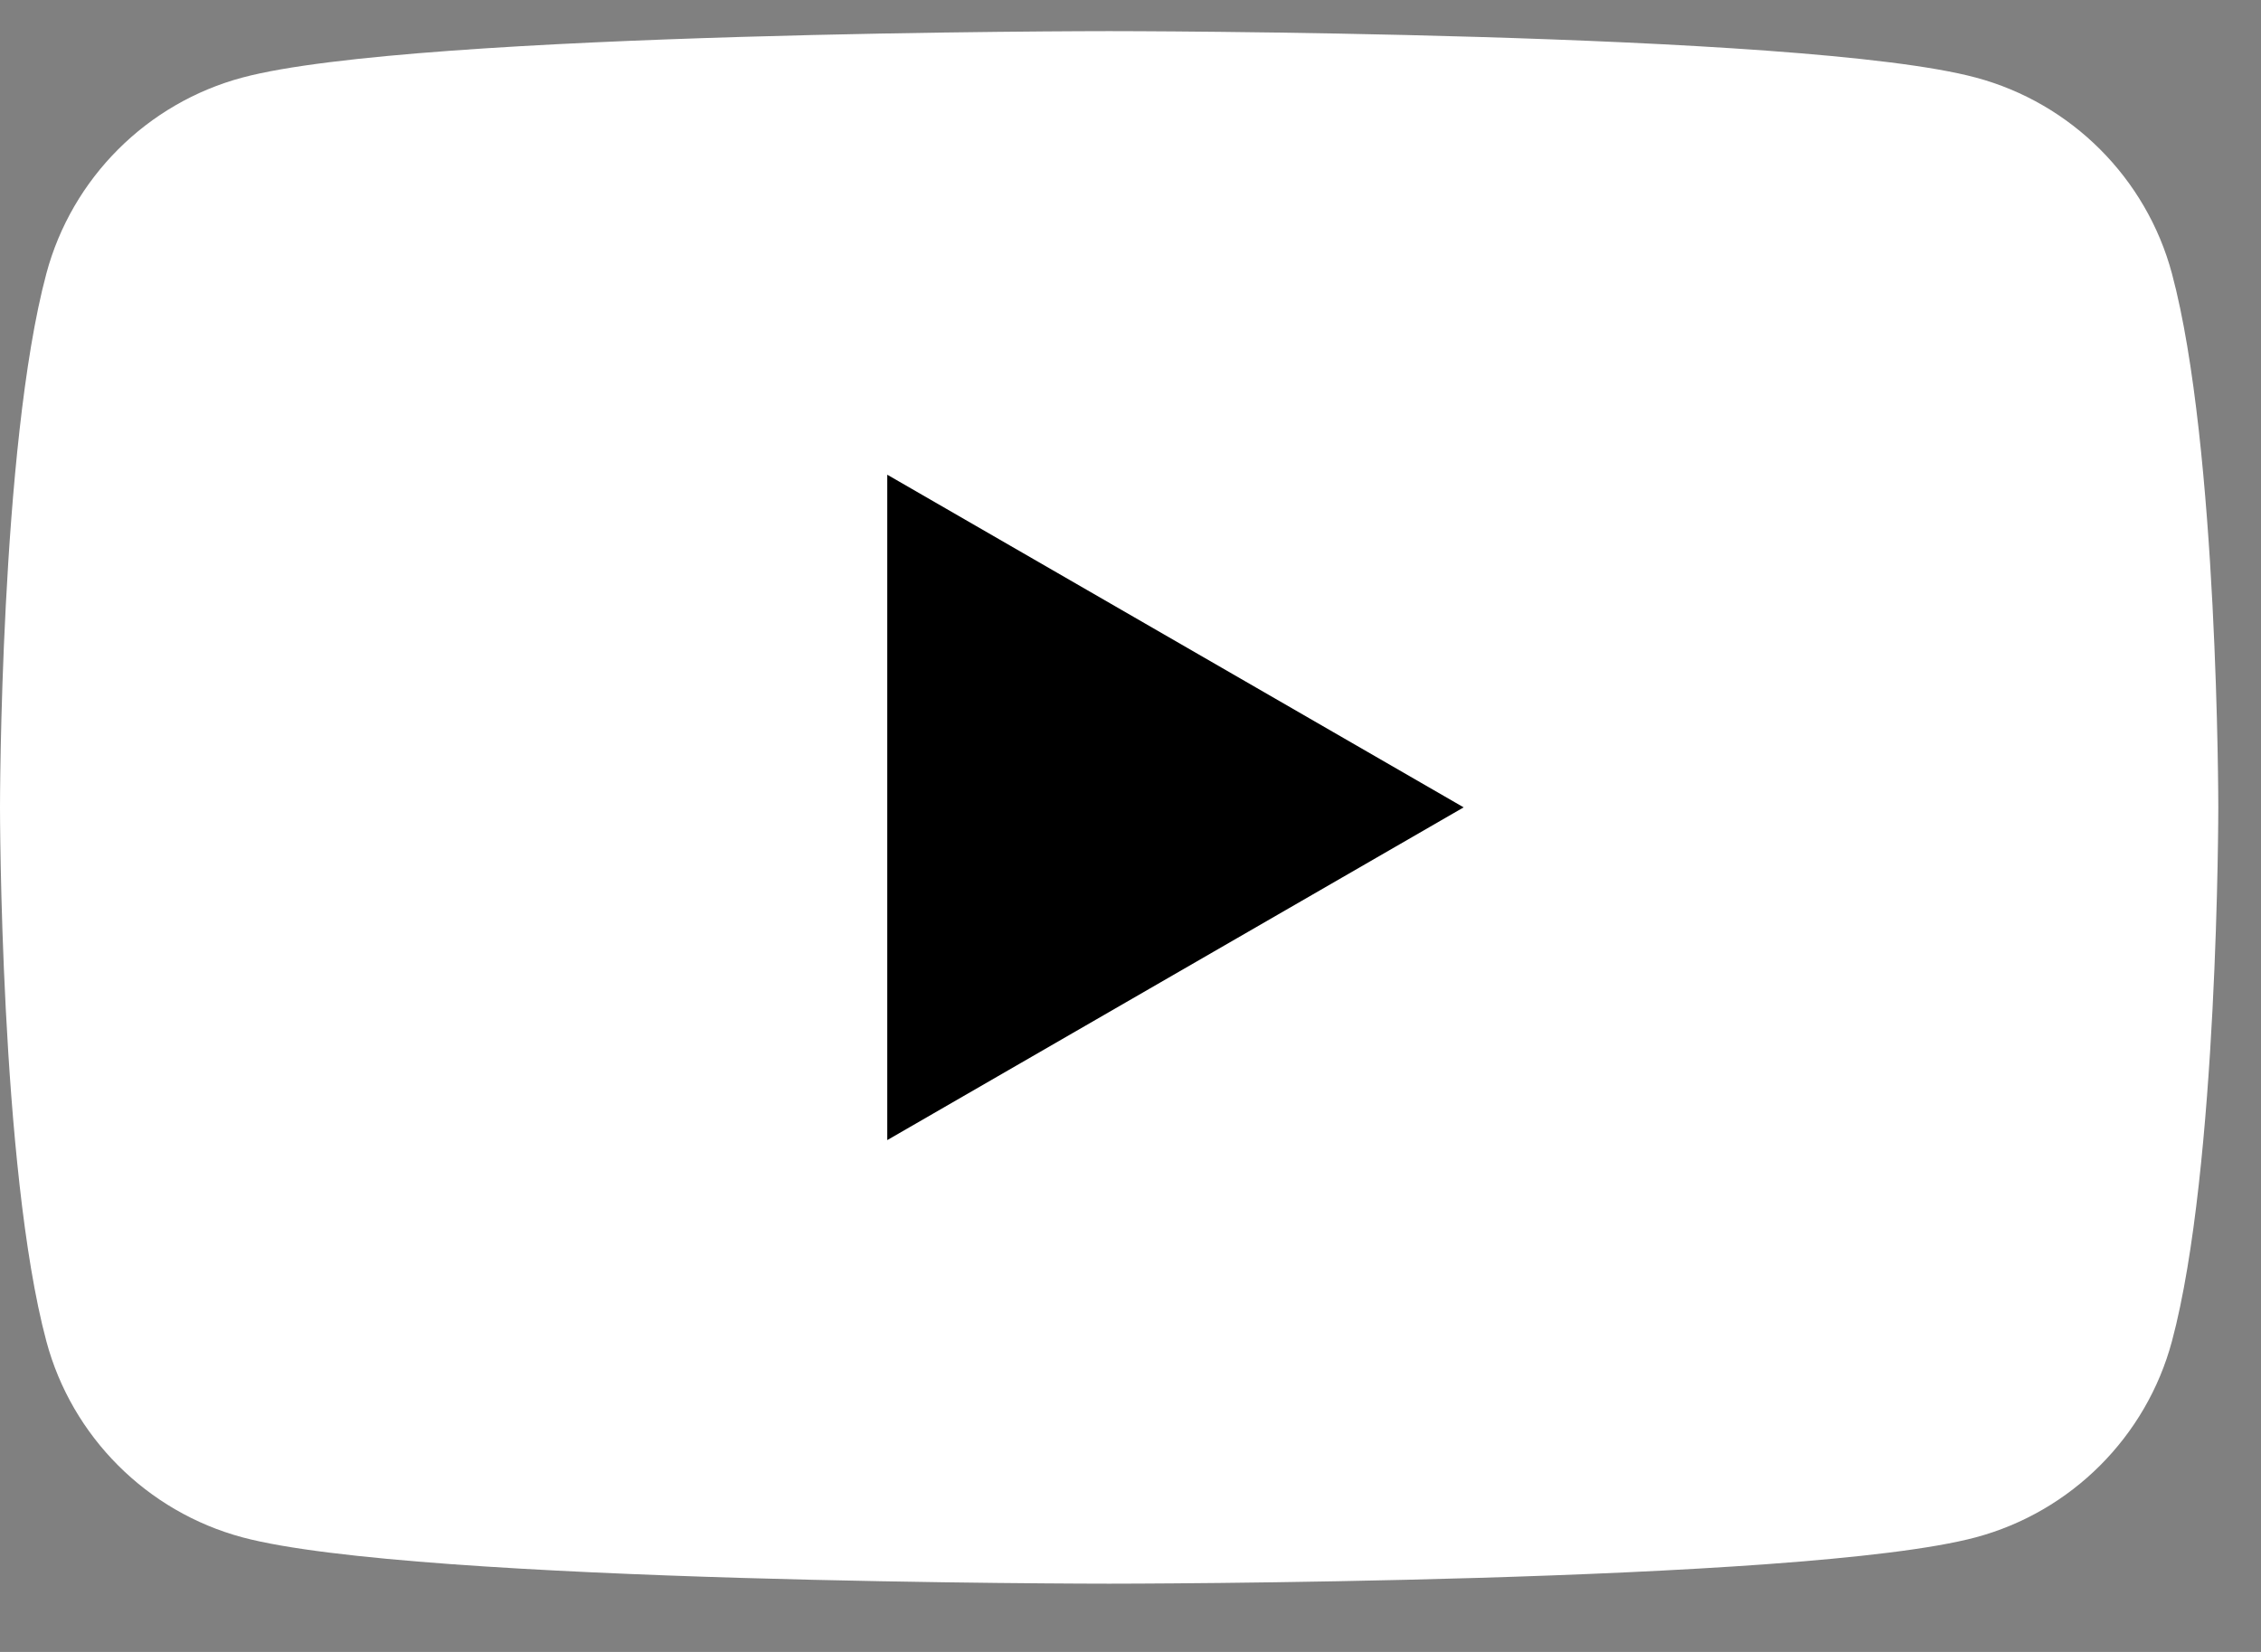 <svg width="26" height="19" viewBox="0 0 26 19" fill="none" xmlns="http://www.w3.org/2000/svg">
<rect x="0" y="0" width="26" height="19" fill="#808080" stroke="none"/>
<path d="M24.976 3.147C24.682 2.049 23.818 1.185 22.72 0.892C20.731 0.358 12.754 0.358 12.754 0.358C12.754 0.358 4.777 0.358 2.788 0.892C1.691 1.185 0.826 2.049 0.533 3.147C0 5.136 0 9.286 0 9.286C0 9.286 0 13.437 0.533 15.426C0.826 16.524 1.691 17.388 2.788 17.682C4.777 18.215 12.754 18.215 12.754 18.215C12.754 18.215 20.731 18.215 22.72 17.682C23.818 17.388 24.682 16.524 24.976 15.426C25.509 13.437 25.509 9.286 25.509 9.286C25.509 9.286 25.509 5.136 24.976 3.147Z" fill="white"/>
<path d="M10.203 13.113L16.831 9.286L10.203 5.46V13.113Z" fill="black"/>
</svg>
